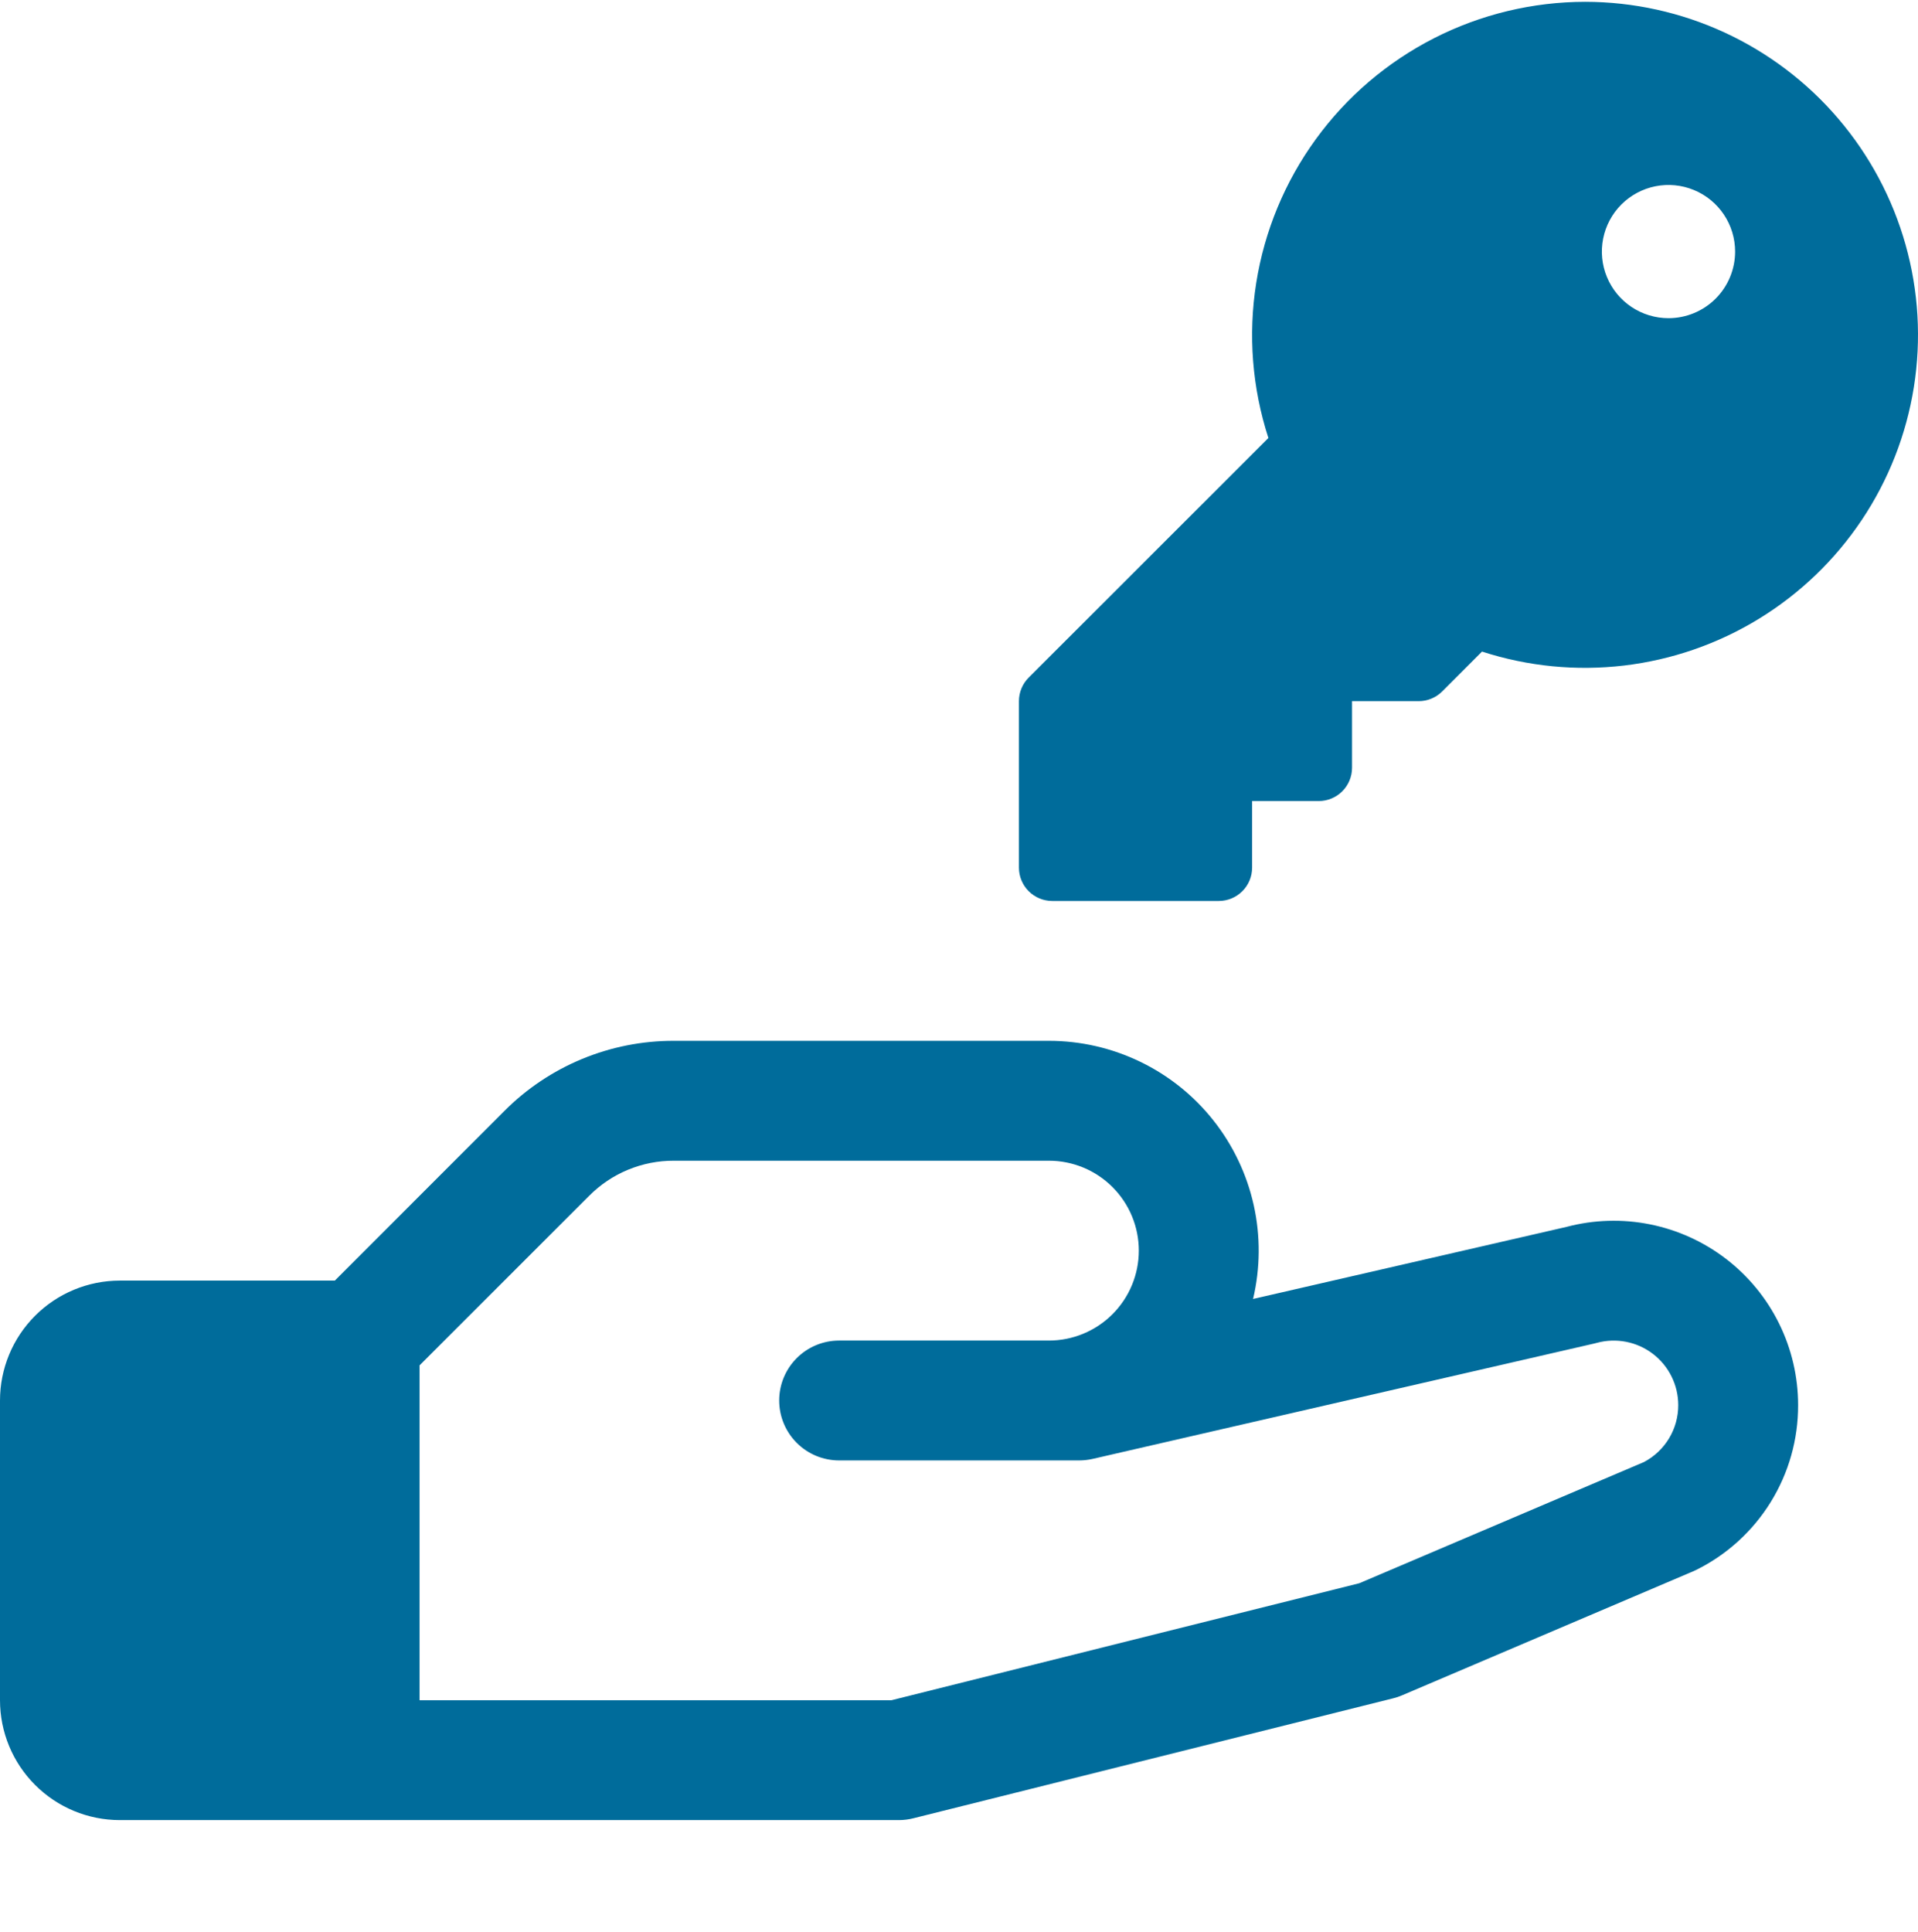 <svg xmlns="http://www.w3.org/2000/svg" width="141" height="142" viewBox="0 0 141 142" fill="none"><g clip-path="url(#clip0_1_1090)"><path d="M132.187 103.282C132.195 105.8 131.498 108.269 130.174 110.411C128.85 112.553 126.953 114.281 124.697 115.399L124.455 115.509L103.068 124.619C102.856 124.712 102.637 124.786 102.412 124.839L67.162 133.652C66.813 133.742 66.454 133.788 66.094 133.79H8.812C6.475 133.79 4.234 132.861 2.581 131.208C0.928 129.556 0 127.314 0 124.977V102.946C0 100.609 0.928 98.367 2.581 96.715C4.234 95.062 6.475 94.133 8.812 94.133H24.614L37.073 81.669C38.707 80.028 40.649 78.727 42.789 77.841C44.928 76.956 47.222 76.503 49.537 76.508H77.109C79.437 76.508 81.734 77.035 83.829 78.049C85.924 79.062 87.763 80.537 89.206 82.363C90.65 84.188 91.662 86.317 92.167 88.589C92.671 90.861 92.654 93.218 92.118 95.483L115.163 90.184C117.169 89.653 119.27 89.59 121.305 89.999C123.34 90.408 125.253 91.279 126.898 92.544C128.543 93.809 129.875 95.436 130.792 97.297C131.709 99.159 132.187 101.207 132.187 103.282ZM123.375 103.282C123.374 102.553 123.206 101.835 122.882 101.182C122.559 100.529 122.09 99.959 121.511 99.517C120.932 99.075 120.259 98.772 119.544 98.632C118.829 98.492 118.091 98.519 117.388 98.71L117.217 98.754L80.315 107.242C79.991 107.314 79.661 107.351 79.329 107.352H61.688C60.519 107.352 59.398 106.888 58.572 106.062C57.745 105.235 57.281 104.114 57.281 102.946C57.281 101.777 57.745 100.656 58.572 99.83C59.398 99.004 60.519 98.54 61.688 98.54H77.109C78.862 98.54 80.543 97.843 81.783 96.604C83.022 95.364 83.719 93.683 83.719 91.93C83.719 90.177 83.022 88.496 81.783 87.257C80.543 86.017 78.862 85.321 77.109 85.321H49.537C48.38 85.317 47.233 85.544 46.163 85.987C45.094 86.43 44.123 87.082 43.308 87.904L30.844 100.363V124.977H65.543L99.928 116.379L120.858 107.468C121.62 107.066 122.257 106.464 122.701 105.726C123.145 104.988 123.378 104.143 123.375 103.282Z" fill="#006C9B"></path><path d="M116.535 0.133C112.67 0.137 108.861 1.054 105.418 2.81C101.975 4.566 98.997 7.111 96.726 10.237C94.455 13.364 92.955 16.983 92.35 20.799C91.745 24.615 92.052 28.52 93.245 32.195L75.623 49.808C75.395 50.035 75.215 50.305 75.092 50.602C74.969 50.9 74.906 51.218 74.906 51.54V63.779C74.906 64.428 75.164 65.051 75.624 65.51C76.083 65.969 76.706 66.227 77.355 66.227H89.599C90.248 66.227 90.871 65.969 91.33 65.51C91.79 65.051 92.048 64.428 92.048 63.779V58.883H96.945C97.595 58.883 98.218 58.625 98.677 58.166C99.136 57.707 99.394 57.085 99.394 56.435V51.54H104.292C104.613 51.54 104.932 51.477 105.229 51.354C105.526 51.231 105.796 51.051 106.024 50.824L108.95 47.895C112.316 48.988 115.878 49.338 119.392 48.922C122.906 48.506 126.288 47.333 129.306 45.485C132.323 43.637 134.904 41.157 136.87 38.217C138.837 35.276 140.142 31.944 140.697 28.451C141.252 24.957 141.043 21.385 140.084 17.98C139.125 14.575 137.44 11.418 135.143 8.727C132.847 6.035 129.994 3.874 126.782 2.39C123.57 0.907 120.074 0.137 116.535 0.133ZM122.657 23.389C121.689 23.389 120.742 23.101 119.936 22.563C119.131 22.026 118.503 21.261 118.133 20.366C117.762 19.472 117.665 18.487 117.854 17.538C118.043 16.588 118.509 15.716 119.194 15.031C119.879 14.346 120.752 13.88 121.702 13.691C122.652 13.502 123.637 13.599 124.532 13.97C125.426 14.34 126.191 14.968 126.73 15.773C127.268 16.578 127.555 17.524 127.555 18.493C127.555 19.791 127.039 21.036 126.12 21.955C125.202 22.873 123.956 23.389 122.657 23.389Z" fill="#006C9B"></path></g><defs><clipPath id="clip0_1_1090"><rect width="141" height="141" fill="white" transform="translate(0 0.133)"></rect></clipPath></defs></svg>